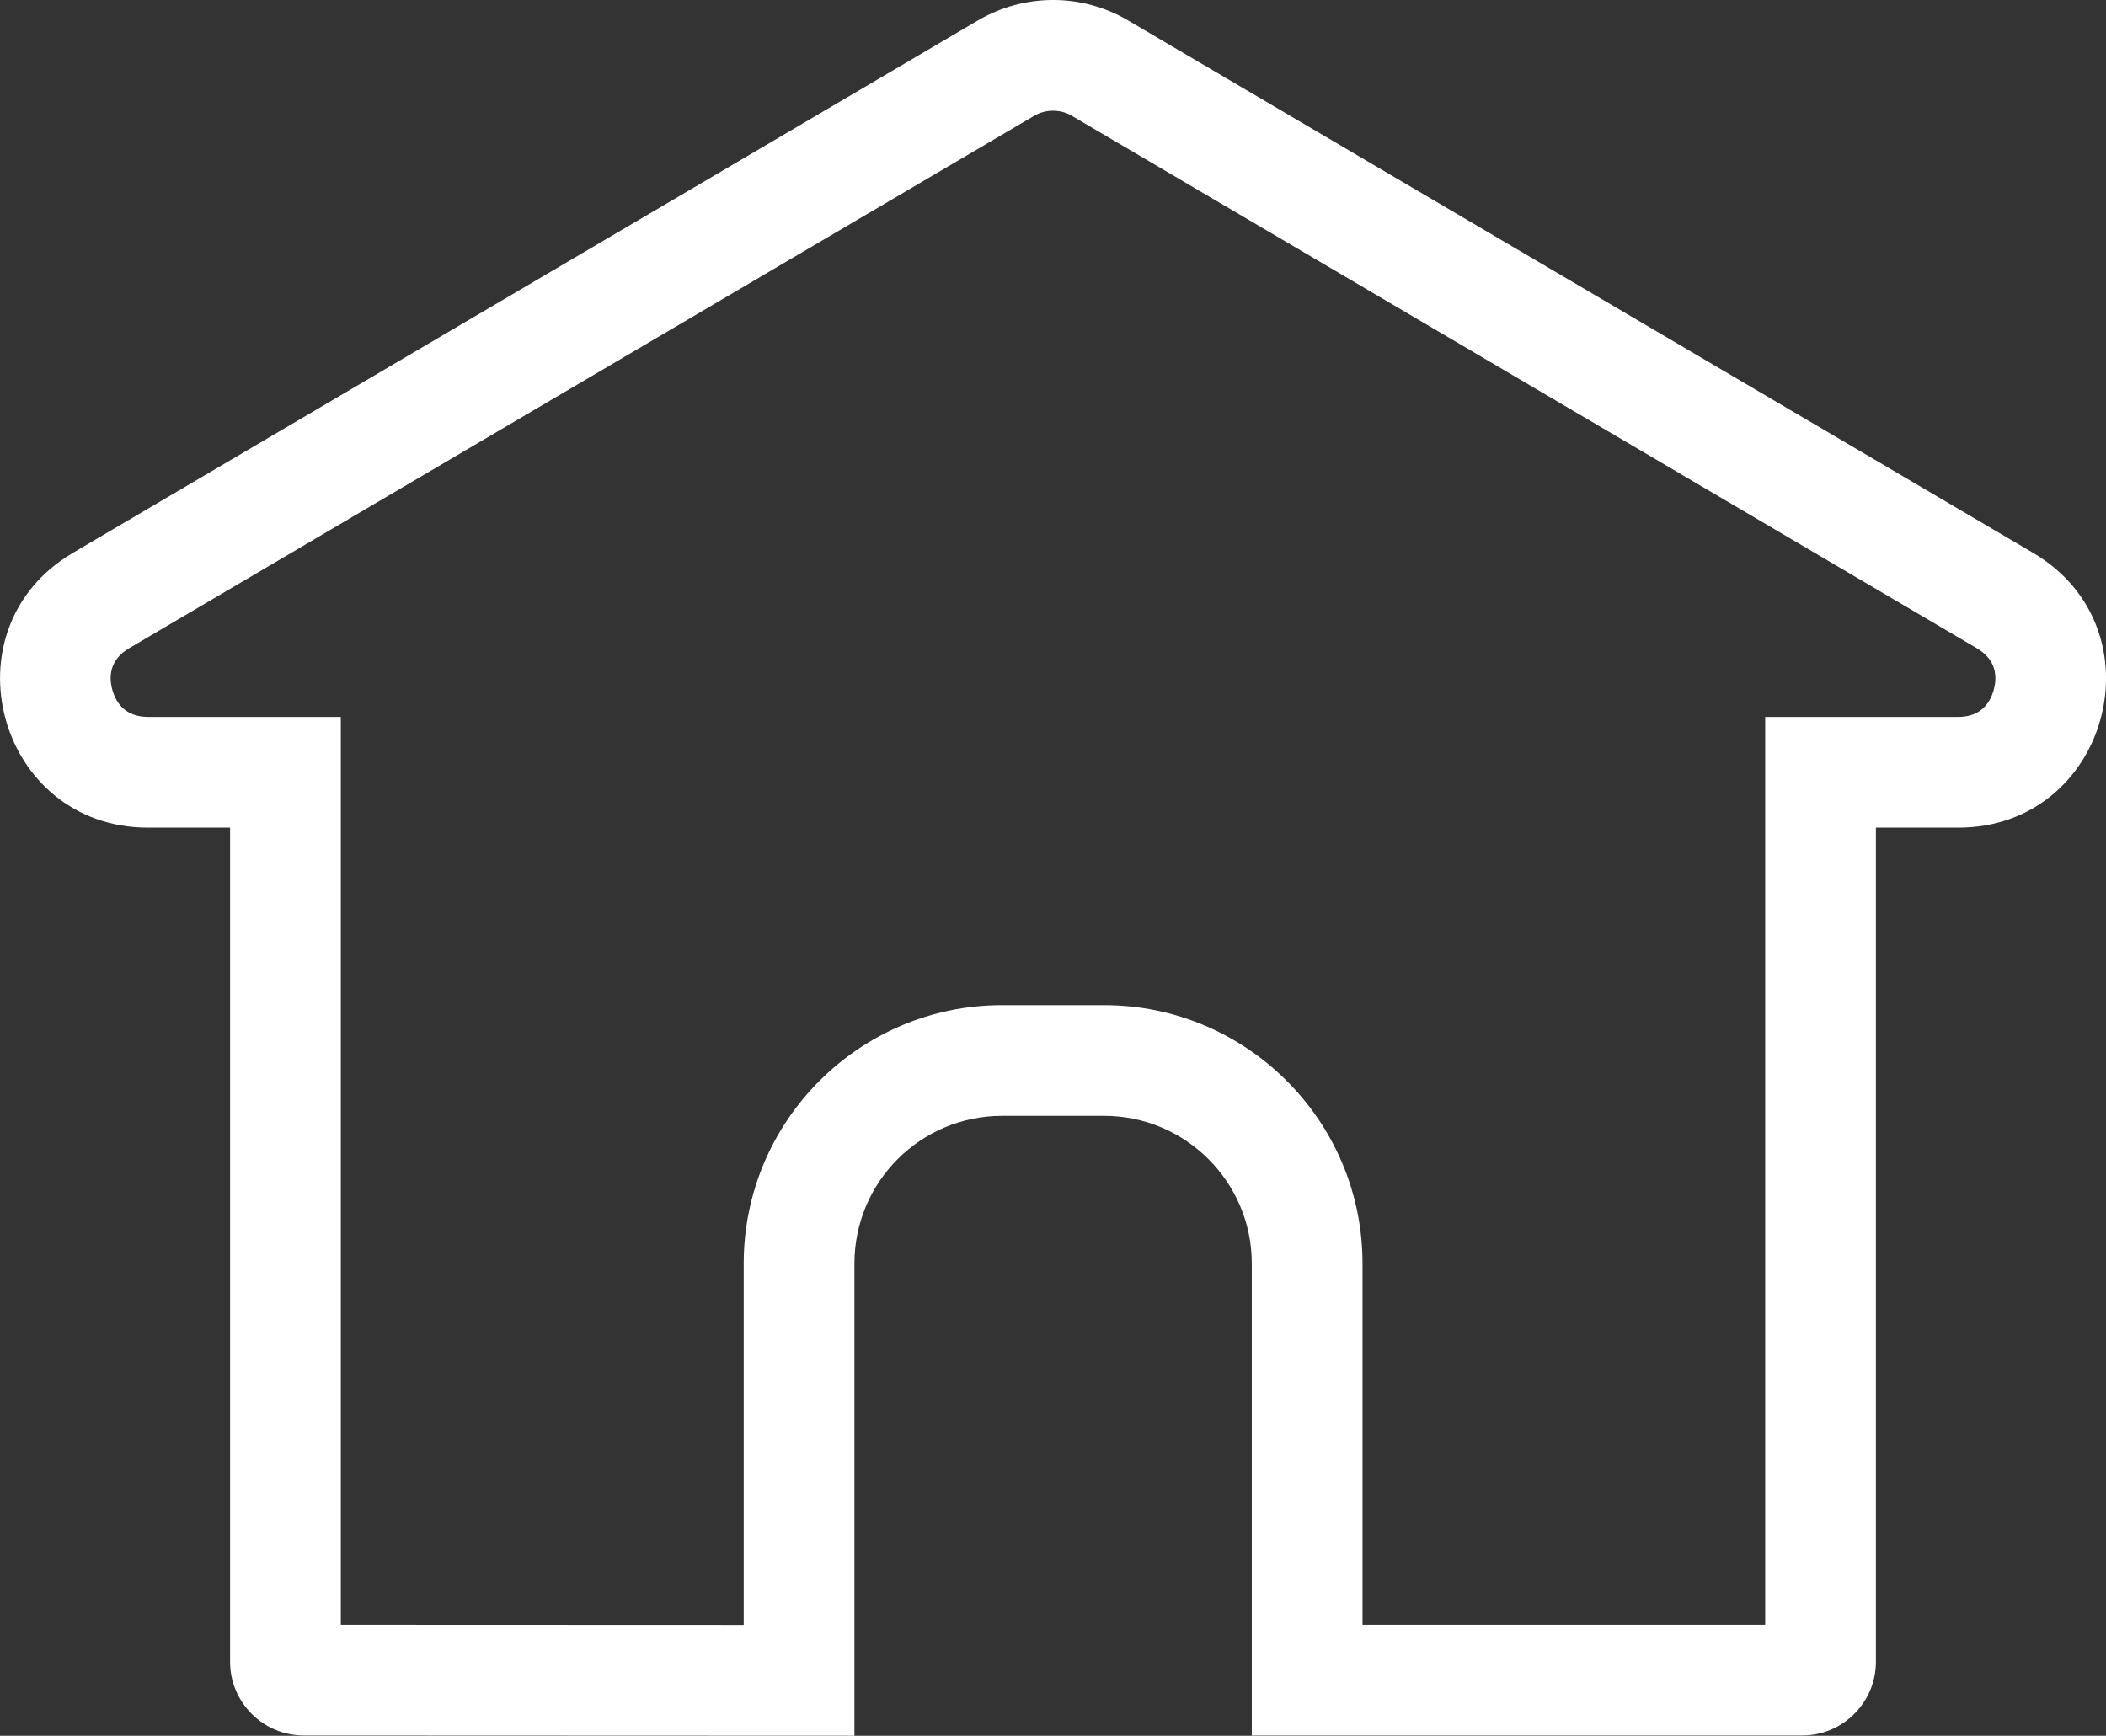 <svg xmlns="http://www.w3.org/2000/svg" width="28.53" height="23.517" viewBox="0 0 28.53 23.517">
  <rect x="0" y="0" width="28.53" height="23.517" fill="#333333" stroke="none"/>
  <g id="Union_17" data-name="Union 17" transform="translate(-3684.575 -14031.395)" fill="none">
    <path d="M3696.147,14054.911l-7.457,0a1,1,0,0,1-1-1v-11.3h-1.111a2,2,0,0,1-1.016-3.725l12.261-7.214a2.005,2.005,0,0,1,2.028,0l12.261,7.214a2,2,0,0,1-1.012,3.725h-1.115v11.3a1,1,0,0,1-1,1h-7.457v-6.4a2,2,0,0,0-2-2h-1.383a2,2,0,0,0-2,2v6.4Z" stroke="none"/>
    <path d="M 3694.65 14053.41 L 3694.65 14048.513 C 3694.65 14046.583 3696.22 14045.013 3698.15 14045.013 L 3699.533 14045.013 C 3701.463 14045.013 3703.033 14046.583 3703.033 14048.513 L 3703.033 14053.408 L 3708.488 14053.408 L 3708.488 14041.108 L 3711.103 14041.108 C 3711.418 14041.108 3711.539 14040.908 3711.584 14040.741 C 3711.63 14040.572 3711.628 14040.338 3711.354 14040.177 L 3699.094 14032.963 C 3699.018 14032.918 3698.93 14032.895 3698.841 14032.895 C 3698.751 14032.895 3698.661 14032.919 3698.586 14032.963 L 3686.325 14040.177 C 3686.053 14040.337 3686.051 14040.57 3686.096 14040.738 C 3686.142 14040.907 3686.264 14041.108 3686.581 14041.108 L 3689.192 14041.108 L 3689.192 14053.408 L 3694.65 14053.41 M 3696.15 14054.911 L 3696.147 14054.911 L 3688.69 14054.908 C 3688.14 14054.908 3687.692 14054.46 3687.692 14053.91 L 3687.692 14042.608 L 3686.581 14042.608 C 3684.542 14042.608 3683.808 14039.917 3685.565 14038.884 L 3697.826 14031.67 C 3698.454 14031.303 3699.23 14031.303 3699.854 14031.67 L 3712.115 14038.884 C 3713.872 14039.917 3713.141 14042.608 3711.103 14042.608 L 3709.988 14042.608 L 3709.988 14053.91 C 3709.988 14054.46 3709.54 14054.908 3708.99 14054.908 L 3701.533 14054.908 L 3701.533 14048.513 C 3701.533 14047.409 3700.634 14046.513 3699.533 14046.513 L 3698.15 14046.513 C 3697.046 14046.513 3696.15 14047.409 3696.15 14048.513 L 3696.15 14054.911 Z" stroke="none" fill="#fff"/>
  </g>
</svg>
